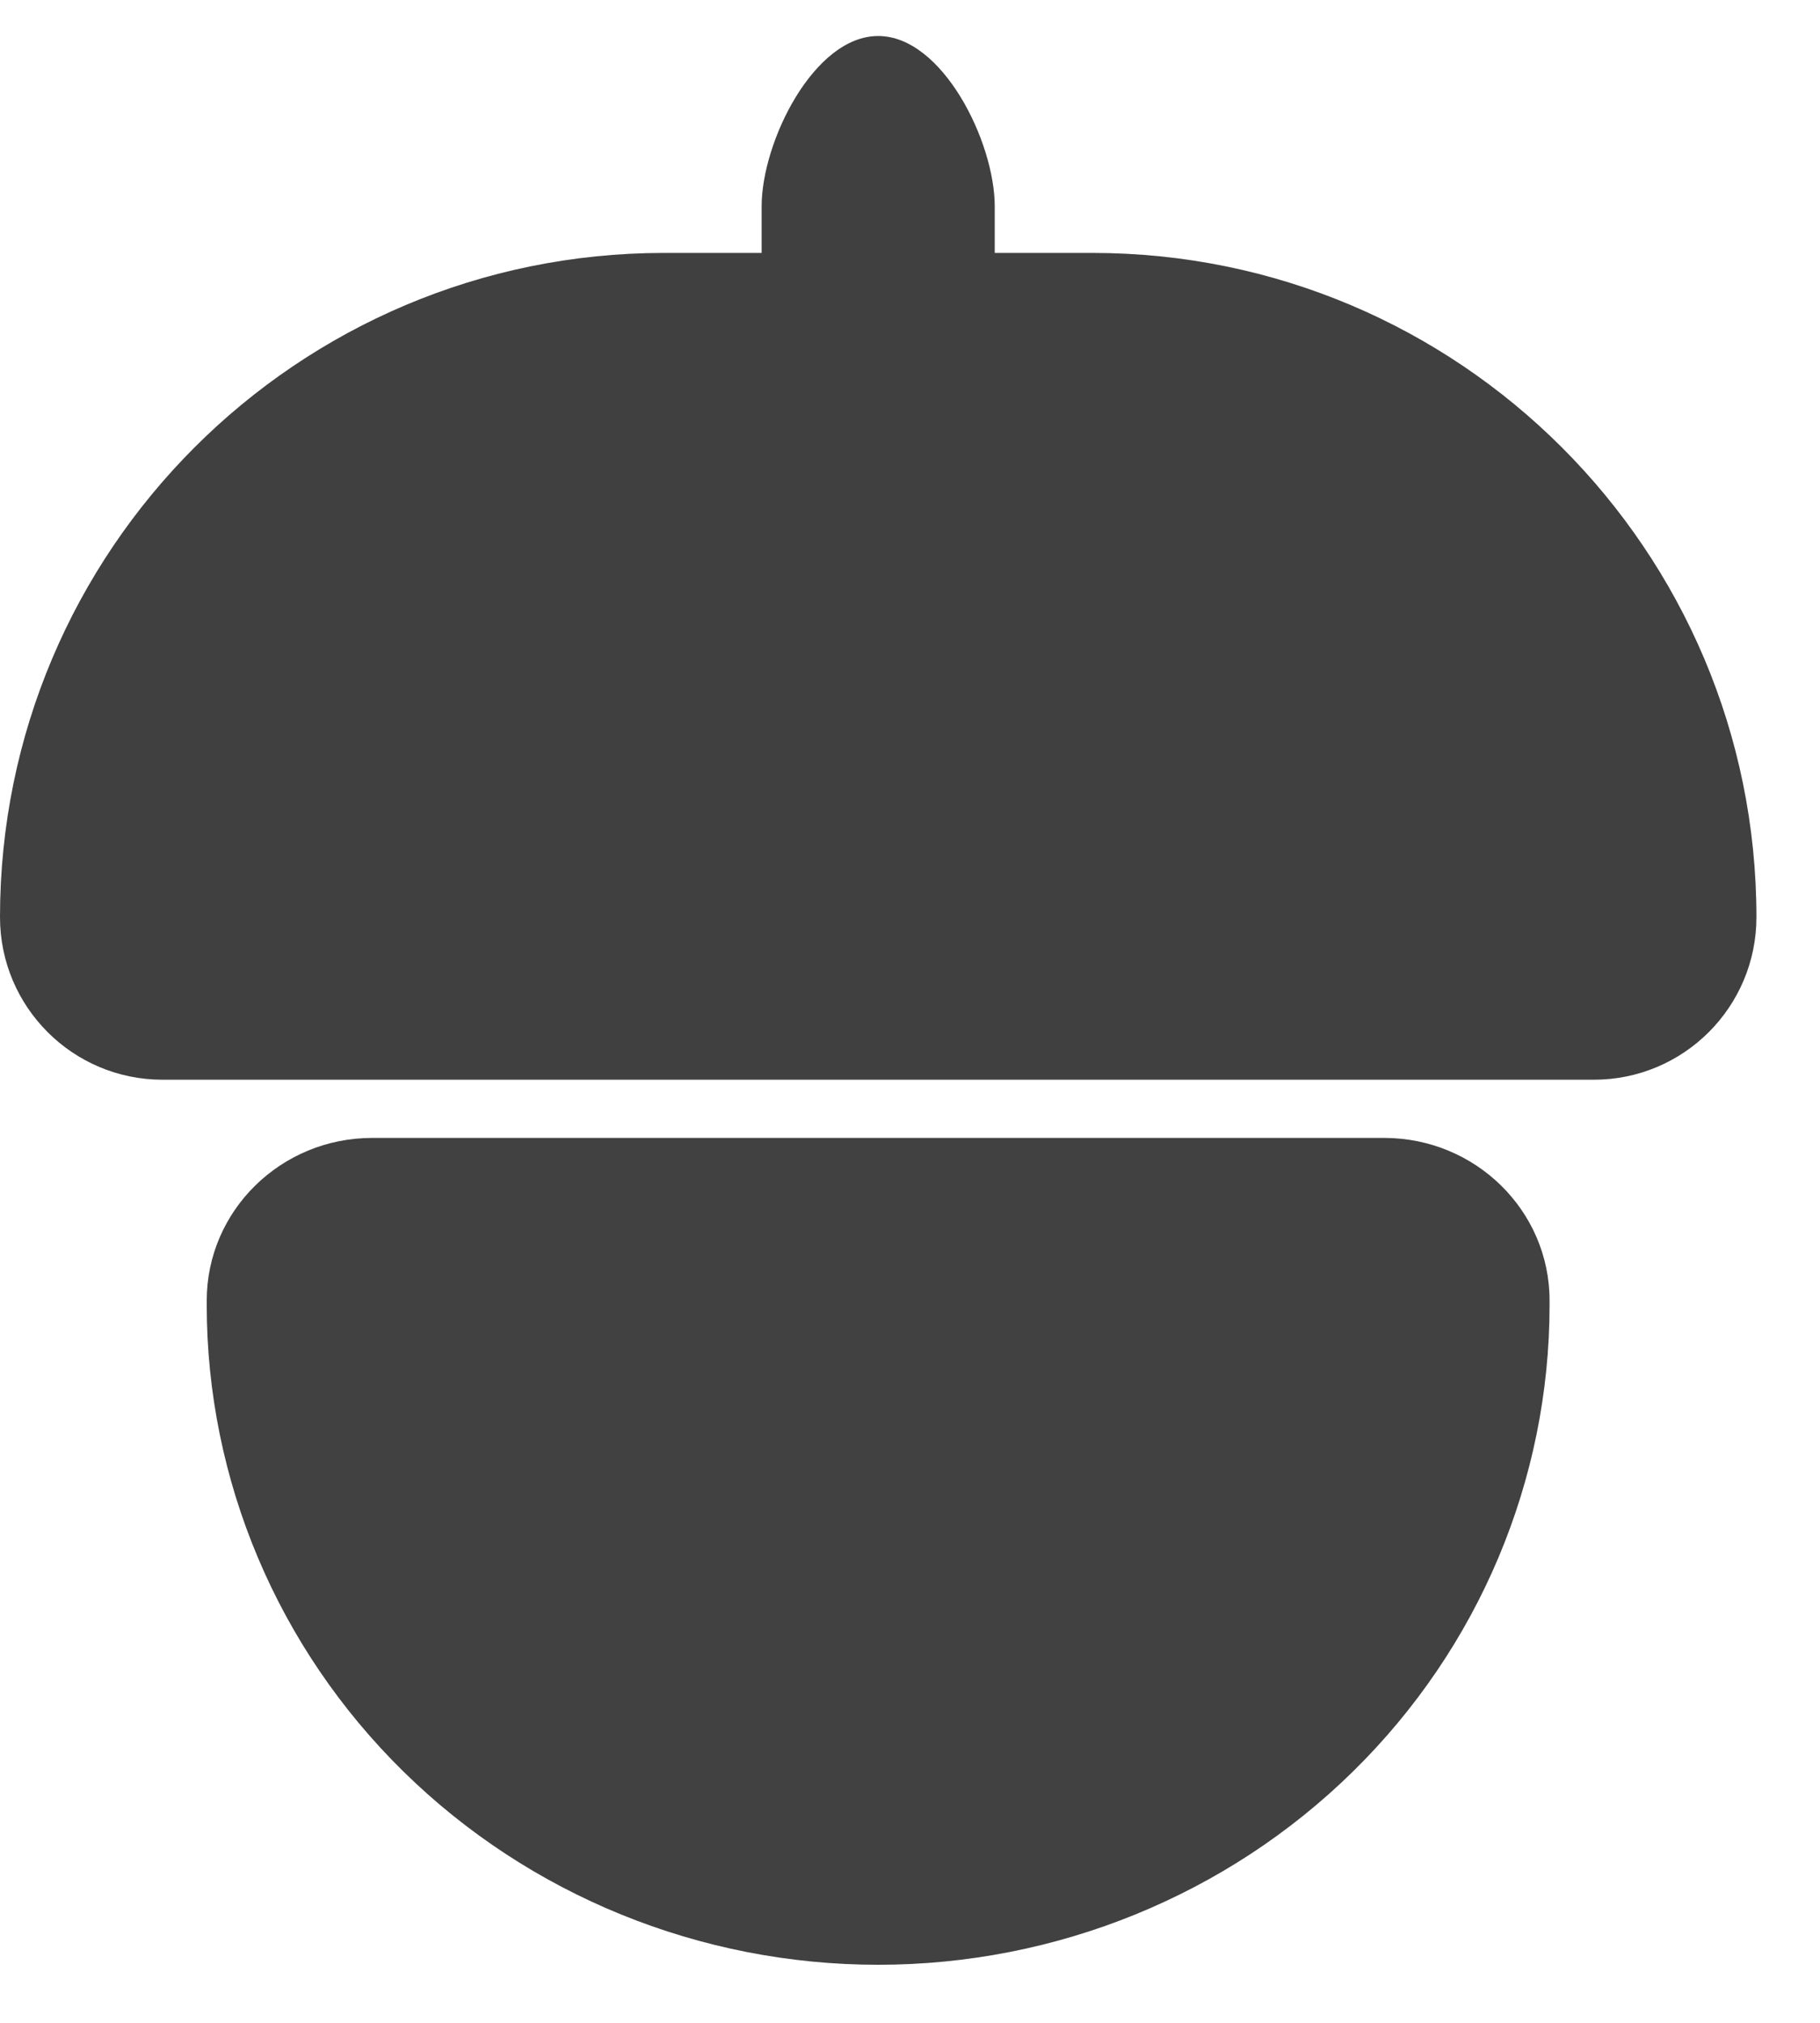 <svg width="27" height="30" viewBox="0 0 27 30" fill="none" xmlns="http://www.w3.org/2000/svg">
<path fill-rule="evenodd" clip-rule="evenodd" d="M14.757 3.751H16.206C21.646 3.751 26.057 8.161 26.057 13.602V13.602C26.057 14.934 24.977 16.013 23.645 16.013H2.411C1.08 16.013 0 14.934 0 13.602V13.602C0 8.161 4.41 3.751 9.851 3.751H11.299V3.06C11.299 2.105 12.073 0.534 13.028 0.534C13.983 0.534 14.757 2.105 14.757 3.06V3.751Z" fill="#404040"/>
<path fill-rule="evenodd" clip-rule="evenodd" d="M13.028 29.139C10.386 29.139 7.853 28.108 5.985 26.273C4.117 24.439 3.067 21.95 3.067 19.355V19.288C3.067 17.956 4.167 16.876 5.522 16.876C9.352 16.876 16.704 16.876 20.533 16.876C21.889 16.876 22.988 17.956 22.988 19.288C22.988 19.31 22.988 19.333 22.988 19.355C22.988 21.95 21.939 24.439 20.071 26.273C18.203 28.108 15.67 29.139 13.028 29.139H13.028Z" fill="#414141"/>
</svg>
